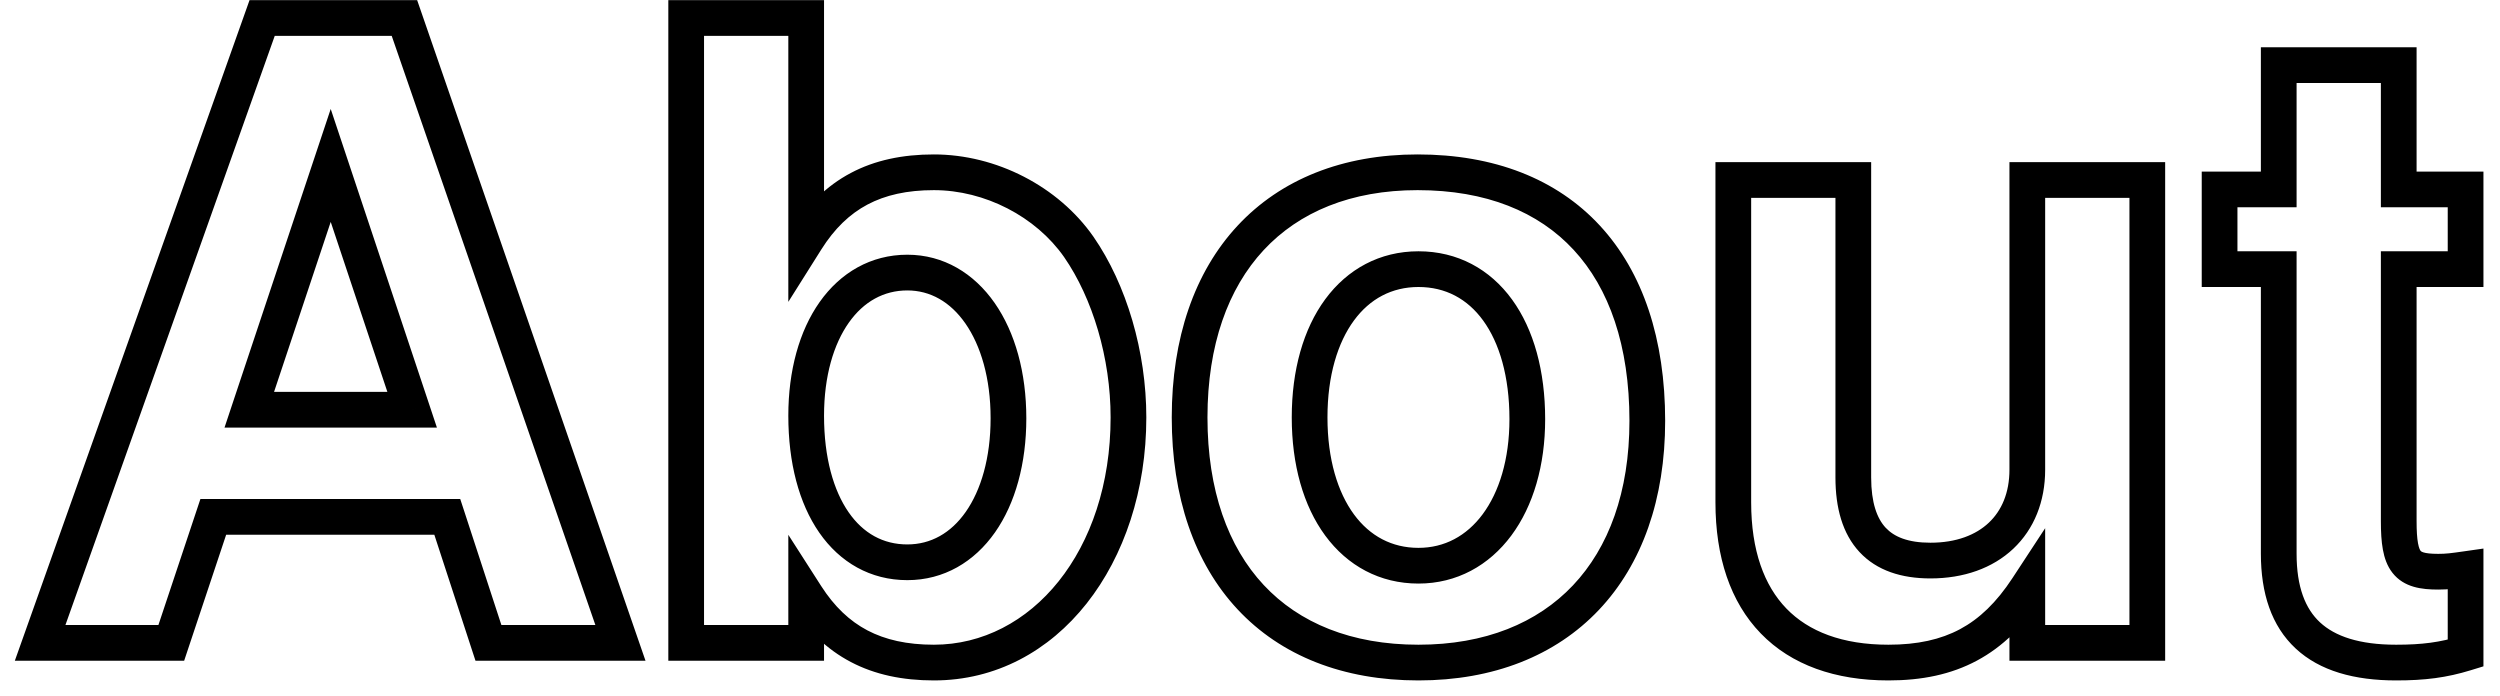 <?xml version="1.0" encoding="UTF-8"?> <svg xmlns="http://www.w3.org/2000/svg" width="140" height="39" viewBox="0 0 140 39" fill="none"> <path d="M25.048 28.944L25.999 28.634L25.773 27.944H25.048V28.944ZM27.352 36L26.401 36.31L26.627 37H27.352V36ZM34.744 36V37H36.148L35.689 35.673L34.744 36ZM22.648 1.008L23.593 0.681L23.36 0.008H22.648V1.008ZM14.68 1.008V0.008H13.974L13.738 0.673L14.68 1.008ZM2.248 36L1.306 35.665L0.831 37H2.248V36ZM9.592 36V37H10.313L10.541 36.316L9.592 36ZM11.944 28.944V27.944H11.223L10.995 28.628L11.944 28.944ZM23.08 22.944V23.944H24.467L24.029 22.628L23.08 22.944ZM13.96 22.944L13.011 22.628L12.573 23.944H13.96V22.944ZM18.52 9.264L19.469 8.948L18.52 6.102L17.571 8.948L18.52 9.264ZM24.097 29.254L26.401 36.31L28.303 35.69L25.999 28.634L24.097 29.254ZM27.352 37H34.744V35H27.352V37ZM35.689 35.673L23.593 0.681L21.703 1.335L33.799 36.327L35.689 35.673ZM22.648 0.008H14.68V2.008H22.648V0.008ZM13.738 0.673L1.306 35.665L3.19 36.335L15.622 1.343L13.738 0.673ZM2.248 37H9.592V35H2.248V37ZM10.541 36.316L12.893 29.26L10.995 28.628L8.643 35.684L10.541 36.316ZM11.944 29.944H25.048V27.944H11.944V29.944ZM23.08 21.944H13.96V23.944H23.08V21.944ZM14.909 23.26L19.469 9.58L17.571 8.948L13.011 22.628L14.909 23.26ZM17.571 9.58L22.131 23.26L24.029 22.628L19.469 8.948L17.571 9.58ZM38.426 1.008V0.008H37.426V1.008H38.426ZM38.426 36H37.426V37H38.426V36ZM45.146 36V37H46.146V36H45.146ZM45.146 33.36L45.987 32.82L44.146 29.949V33.36H45.146ZM60.41 13.824L61.232 13.255L61.23 13.252L60.41 13.824ZM45.146 13.44H44.146V16.905L45.992 13.973L45.146 13.44ZM45.146 1.008H46.146V0.008H45.146V1.008ZM37.426 1.008V36H39.426V1.008H37.426ZM38.426 37H45.146V35H38.426V37ZM46.146 36V33.36H44.146V36H46.146ZM44.304 33.9C45.198 35.293 46.291 36.36 47.645 37.071C48.995 37.781 50.542 38.104 52.298 38.104V36.104C50.789 36.104 49.577 35.827 48.575 35.301C47.577 34.776 46.726 33.971 45.987 32.82L44.304 33.9ZM52.298 38.104C59.244 38.104 64.194 31.526 64.194 23.376H62.194C62.194 30.874 57.735 36.104 52.298 36.104V38.104ZM64.194 23.376C64.194 19.694 63.089 15.938 61.232 13.255L59.588 14.393C61.186 16.702 62.194 20.05 62.194 23.376H64.194ZM61.23 13.252C59.262 10.433 55.785 8.648 52.298 8.648V10.648C55.147 10.648 58.005 12.127 59.59 14.396L61.23 13.252ZM52.298 8.648C50.542 8.648 48.993 8.971 47.641 9.689C46.285 10.408 45.192 11.49 44.3 12.907L45.992 13.973C46.731 12.798 47.582 11.984 48.578 11.455C49.578 10.925 50.789 10.648 52.298 10.648V8.648ZM46.146 13.44V1.008H44.146V13.44H46.146ZM45.146 0.008H38.426V2.008H45.146V0.008ZM50.81 16.264C52.087 16.264 53.217 16.899 54.063 18.115C54.922 19.349 55.474 21.176 55.474 23.424H57.474C57.474 20.872 56.85 18.619 55.705 16.973C54.547 15.309 52.844 14.264 50.81 14.264V16.264ZM55.474 23.424C55.474 25.651 54.932 27.451 54.083 28.664C53.248 29.857 52.12 30.488 50.81 30.488V32.488C52.859 32.488 54.564 31.463 55.721 29.812C56.863 28.181 57.474 25.949 57.474 23.424H55.474ZM50.81 30.488C49.463 30.488 48.342 29.87 47.522 28.686C46.681 27.474 46.146 25.64 46.146 23.28H44.146C44.146 25.912 44.739 28.182 45.878 29.826C47.037 31.498 48.748 32.488 50.81 32.488V30.488ZM46.146 23.28C46.146 21.053 46.687 19.267 47.535 18.067C48.367 16.889 49.494 16.264 50.81 16.264V14.264C48.766 14.264 47.061 15.271 45.901 16.913C44.757 18.533 44.146 20.755 44.146 23.28H46.146ZM79.385 8.648C75.197 8.648 71.721 10.038 69.299 12.645C66.885 15.244 65.618 18.942 65.618 23.376H67.618C67.618 19.314 68.774 16.148 70.764 14.007C72.746 11.874 75.654 10.648 79.385 10.648V8.648ZM65.618 23.376C65.618 27.833 66.884 31.533 69.307 34.127C71.737 36.729 75.225 38.104 79.433 38.104V36.104C75.674 36.104 72.754 34.887 70.768 32.761C68.775 30.627 67.618 27.463 67.618 23.376H65.618ZM79.433 38.104C83.619 38.104 87.103 36.728 89.538 34.155C91.966 31.589 93.249 27.937 93.249 23.568H91.249C91.249 27.551 90.085 30.667 88.085 32.781C86.092 34.888 83.168 36.104 79.433 36.104V38.104ZM93.249 23.568C93.249 19.003 92.013 15.252 89.594 12.635C87.165 10.007 83.659 8.648 79.385 8.648V10.648C83.224 10.648 86.15 11.857 88.125 13.993C90.11 16.14 91.249 19.349 91.249 23.568H93.249ZM79.433 16.072C80.945 16.072 82.175 16.733 83.058 17.951C83.962 19.197 84.529 21.072 84.529 23.472H86.529C86.529 20.784 85.897 18.459 84.677 16.777C83.436 15.067 81.618 14.072 79.433 14.072V16.072ZM84.529 23.472C84.529 25.735 83.946 27.563 83.029 28.798C82.126 30.014 80.888 30.68 79.433 30.68V32.68C81.579 32.68 83.389 31.666 84.634 29.99C85.865 28.333 86.529 26.057 86.529 23.472H84.529ZM79.433 30.68C77.948 30.68 76.715 30.02 75.823 28.808C74.914 27.571 74.338 25.721 74.338 23.376H72.338C72.338 26.023 72.985 28.325 74.212 29.992C75.456 31.684 77.271 32.68 79.433 32.68V30.68ZM74.338 23.376C74.338 21.032 74.914 19.181 75.823 17.945C76.715 16.732 77.948 16.072 79.433 16.072V14.072C77.271 14.072 75.456 15.068 74.212 16.759C72.985 18.427 72.338 20.729 72.338 23.376H74.338ZM120.249 36V37H121.249V36H120.249ZM120.249 10.08H121.249V9.08H120.249V10.08ZM113.529 10.08V9.08H112.529V10.08H113.529ZM103.785 10.08H104.785V9.08H103.785V10.08ZM97.065 10.08V9.08H96.065V10.08H97.065ZM113.529 32.928H114.529V29.579L112.693 32.38L113.529 32.928ZM113.529 36H112.529V37H113.529V36ZM121.249 36V10.08H119.249V36H121.249ZM120.249 9.08H113.529V11.08H120.249V9.08ZM112.529 10.08V26.304H114.529V10.08H112.529ZM112.529 26.304C112.529 27.602 112.089 28.598 111.373 29.272C110.652 29.953 109.559 30.392 108.105 30.392V32.392C109.964 32.392 111.583 31.823 112.745 30.728C113.913 29.627 114.529 28.078 114.529 26.304H112.529ZM108.105 30.392C106.837 30.392 106.066 30.057 105.597 29.553C105.116 29.035 104.785 28.161 104.785 26.736H102.785C102.785 28.431 103.175 29.885 104.133 30.915C105.104 31.959 106.494 32.392 108.105 32.392V30.392ZM104.785 26.736V10.08H102.785V26.736H104.785ZM103.785 9.08H97.065V11.08H103.785V9.08ZM96.065 10.08V28.128H98.065V10.08H96.065ZM96.065 28.128C96.065 31.182 96.894 33.708 98.603 35.472C100.316 37.241 102.778 38.104 105.753 38.104V36.104C103.161 36.104 101.278 35.359 100.04 34.08C98.796 32.796 98.065 30.834 98.065 28.128H96.065ZM105.753 38.104C107.626 38.104 109.262 37.77 110.707 36.995C112.154 36.221 113.337 35.045 114.365 33.476L112.693 32.38C111.802 33.739 110.849 34.651 109.763 35.233C108.677 35.814 107.385 36.104 105.753 36.104V38.104ZM112.529 32.928V36H114.529V32.928H112.529ZM113.529 37H120.249V35H113.529V37ZM138.073 10.608H139.073V9.608H138.073V10.608ZM134.329 10.608H133.329V11.608H134.329V10.608ZM134.329 3.648H135.329V2.648H134.329V3.648ZM127.609 3.648V2.648H126.609V3.648H127.609ZM127.609 10.608V11.608H128.609V10.608H127.609ZM124.297 10.608V9.608H123.297V10.608H124.297ZM124.297 15.072H123.297V16.072H124.297V15.072ZM127.609 15.072H128.609V14.072H127.609V15.072ZM138.073 36.576L138.367 37.532L139.073 37.315V36.576H138.073ZM138.073 31.872H139.073V30.719L137.932 30.882L138.073 31.872ZM134.329 15.072V14.072H133.329V15.072H134.329ZM138.073 15.072V16.072H139.073V15.072H138.073ZM138.073 9.608H134.329V11.608H138.073V9.608ZM135.329 10.608V3.648H133.329V10.608H135.329ZM134.329 2.648H127.609V4.648H134.329V2.648ZM126.609 3.648V10.608H128.609V3.648H126.609ZM127.609 9.608H124.297V11.608H127.609V9.608ZM123.297 10.608V15.072H125.297V10.608H123.297ZM124.297 16.072H127.609V14.072H124.297V16.072ZM126.609 15.072V31.008H128.609V15.072H126.609ZM126.609 31.008C126.609 33.217 127.197 35.053 128.561 36.319C129.91 37.572 131.845 38.104 134.185 38.104V36.104C132.109 36.104 130.756 35.628 129.921 34.853C129.101 34.092 128.609 32.879 128.609 31.008H126.609ZM134.185 38.104C135.799 38.104 137.005 37.951 138.367 37.532L137.779 35.62C136.645 35.969 135.643 36.104 134.185 36.104V38.104ZM139.073 36.576V31.872H137.073V36.576H139.073ZM137.932 30.882C137.256 30.979 136.985 31.016 136.537 31.016V33.016C137.145 33.016 137.546 32.957 138.214 32.862L137.932 30.882ZM136.537 31.016C135.669 31.016 135.568 30.865 135.553 30.846C135.525 30.811 135.46 30.703 135.408 30.419C135.356 30.133 135.329 29.738 135.329 29.184H133.329C133.329 29.782 133.356 30.317 133.441 30.778C133.525 31.241 133.679 31.697 133.981 32.082C134.626 32.903 135.629 33.016 136.537 33.016V31.016ZM135.329 29.184V15.072H133.329V29.184H135.329ZM134.329 16.072H138.073V14.072H134.329V16.072ZM139.073 15.072V10.608H137.073V15.072H139.073Z" fill="black"></path> </svg> 